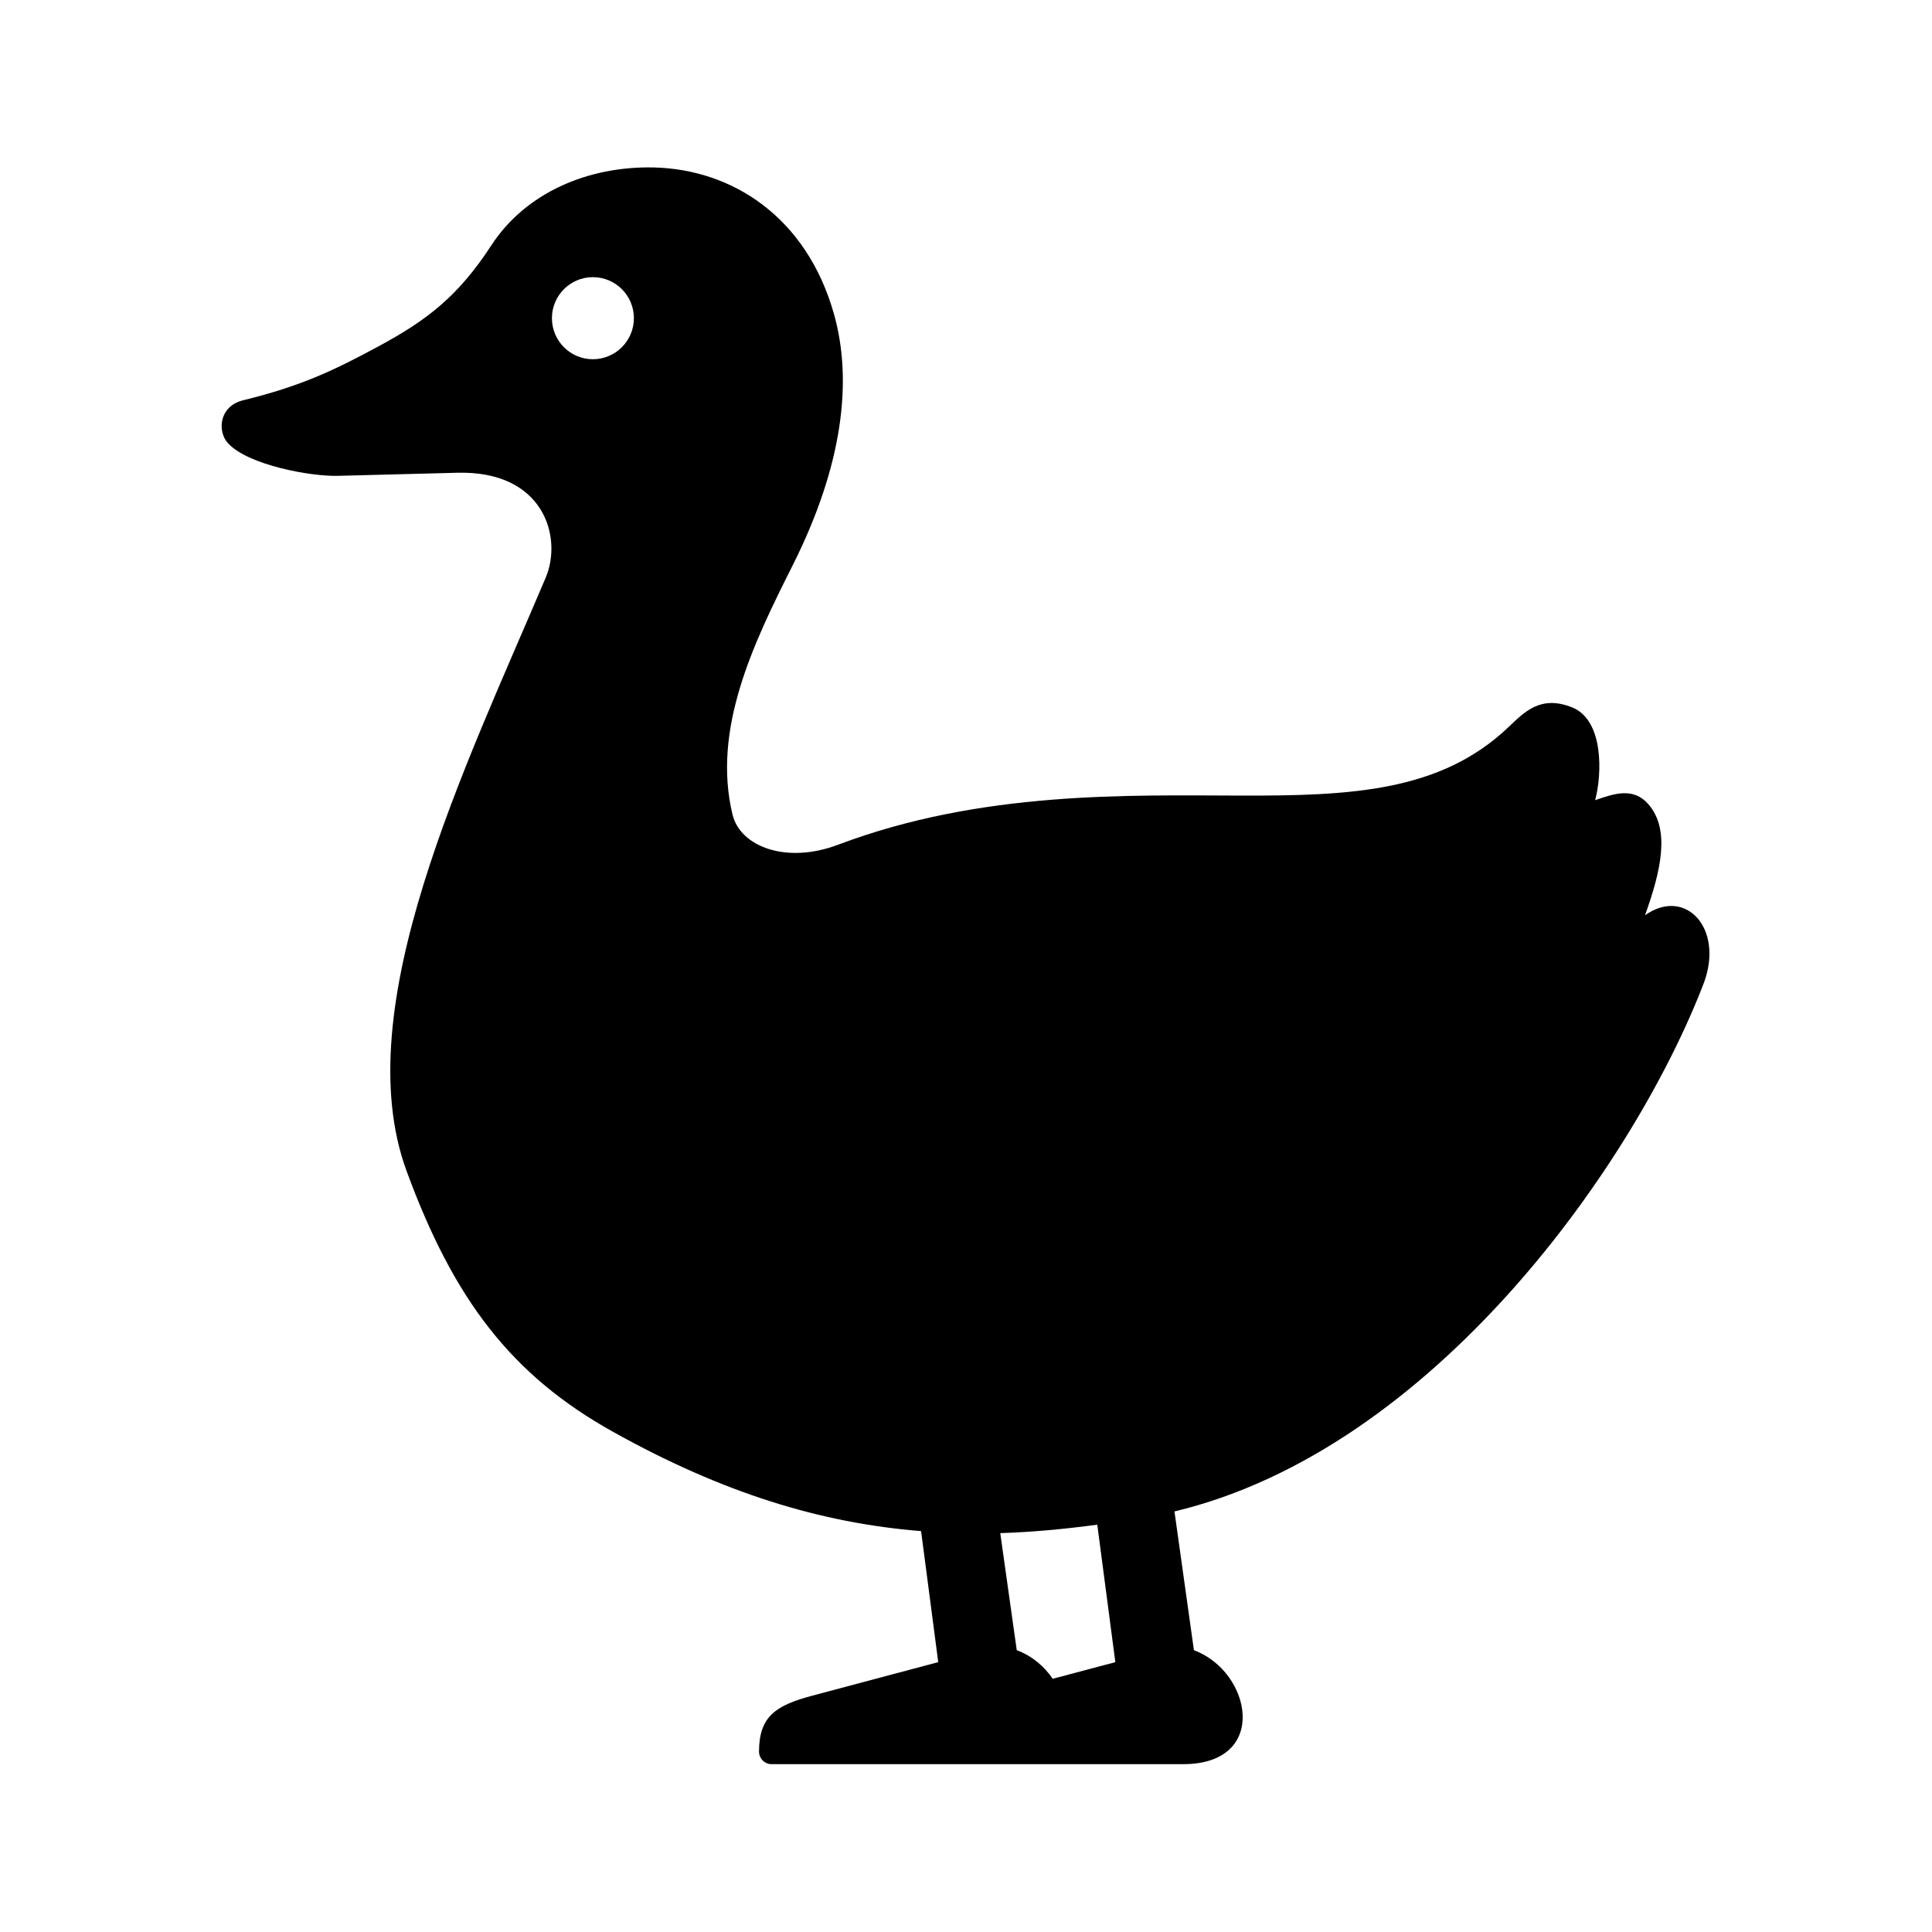 <?xml version="1.0" encoding="UTF-8"?>
<!-- Uploaded to: SVG Repo, www.svgrepo.com, Generator: SVG Repo Mixer Tools -->
<svg fill="#000000" width="800px" height="800px" version="1.1" viewBox="144 144 512 512" xmlns="http://www.w3.org/2000/svg">
 <path d="m434.79 548.05 4.785 36.438-16.594 4.406c-2.238-3.293-5.508-6.09-9.531-7.574l-4.371-31.027c8.363-0.266 16.938-1.051 25.711-2.242zm-133.68-330.6c6.008 0 10.875 4.863 10.875 10.875 0 6-4.863 10.875-10.875 10.875-5.981 0-10.844-4.875-10.844-10.875 0-6.012 4.867-10.875 10.844-10.875zm16.184-29.07c-17.551-0.41-34.078 6.789-43.086 20.645-8.84 13.551-17.059 19.82-29.852 26.734-11.805 6.383-20.527 10.551-35.895 14.312-6.531 1.605-6.852 8.336-4.055 11.371 5.309 5.828 22.039 8.867 29.152 8.66l31.434-0.812c23.242-0.699 28.141 17.176 23.617 27.816-21.16 50.027-52.738 113.88-36.879 157.17 12.477 34.031 27.762 54.172 54.816 69.219 28.98 16.148 54.953 24.137 81.551 26.266l4.547 34.723-33.297 8.867c-9.652 2.57-14.195 5.418-14.195 14.84 0 1.836 1.484 3.332 3.32 3.332h109.07c22.922 0 18.199-24.496 2.859-30.207l-5.156-36.766c68.746-16.414 122.04-92.305 140.35-140.21 5.277-14.492-5.039-25.309-15.652-17.785 4.227-11.75 6.762-22.746 0.875-29.445-4.023-4.613-9.156-2.75-14.086-1.051 1.863-6.969 2.277-21.137-6-24.547-8.398-3.441-12.746 1.164-16.91 5.129-17.984 17.145-41.574 18.289-71.137 18.199-29.535-0.062-68.578-1.316-106.54 13.004-13.844 5.246-25.973 0.469-28.016-7.953-5.481-22.684 5.535-45.395 15.922-66.039 13.383-26.617 15.922-49.008 10.965-66.621-7.258-25.73-26.969-38.352-47.727-38.852z"/>
</svg>